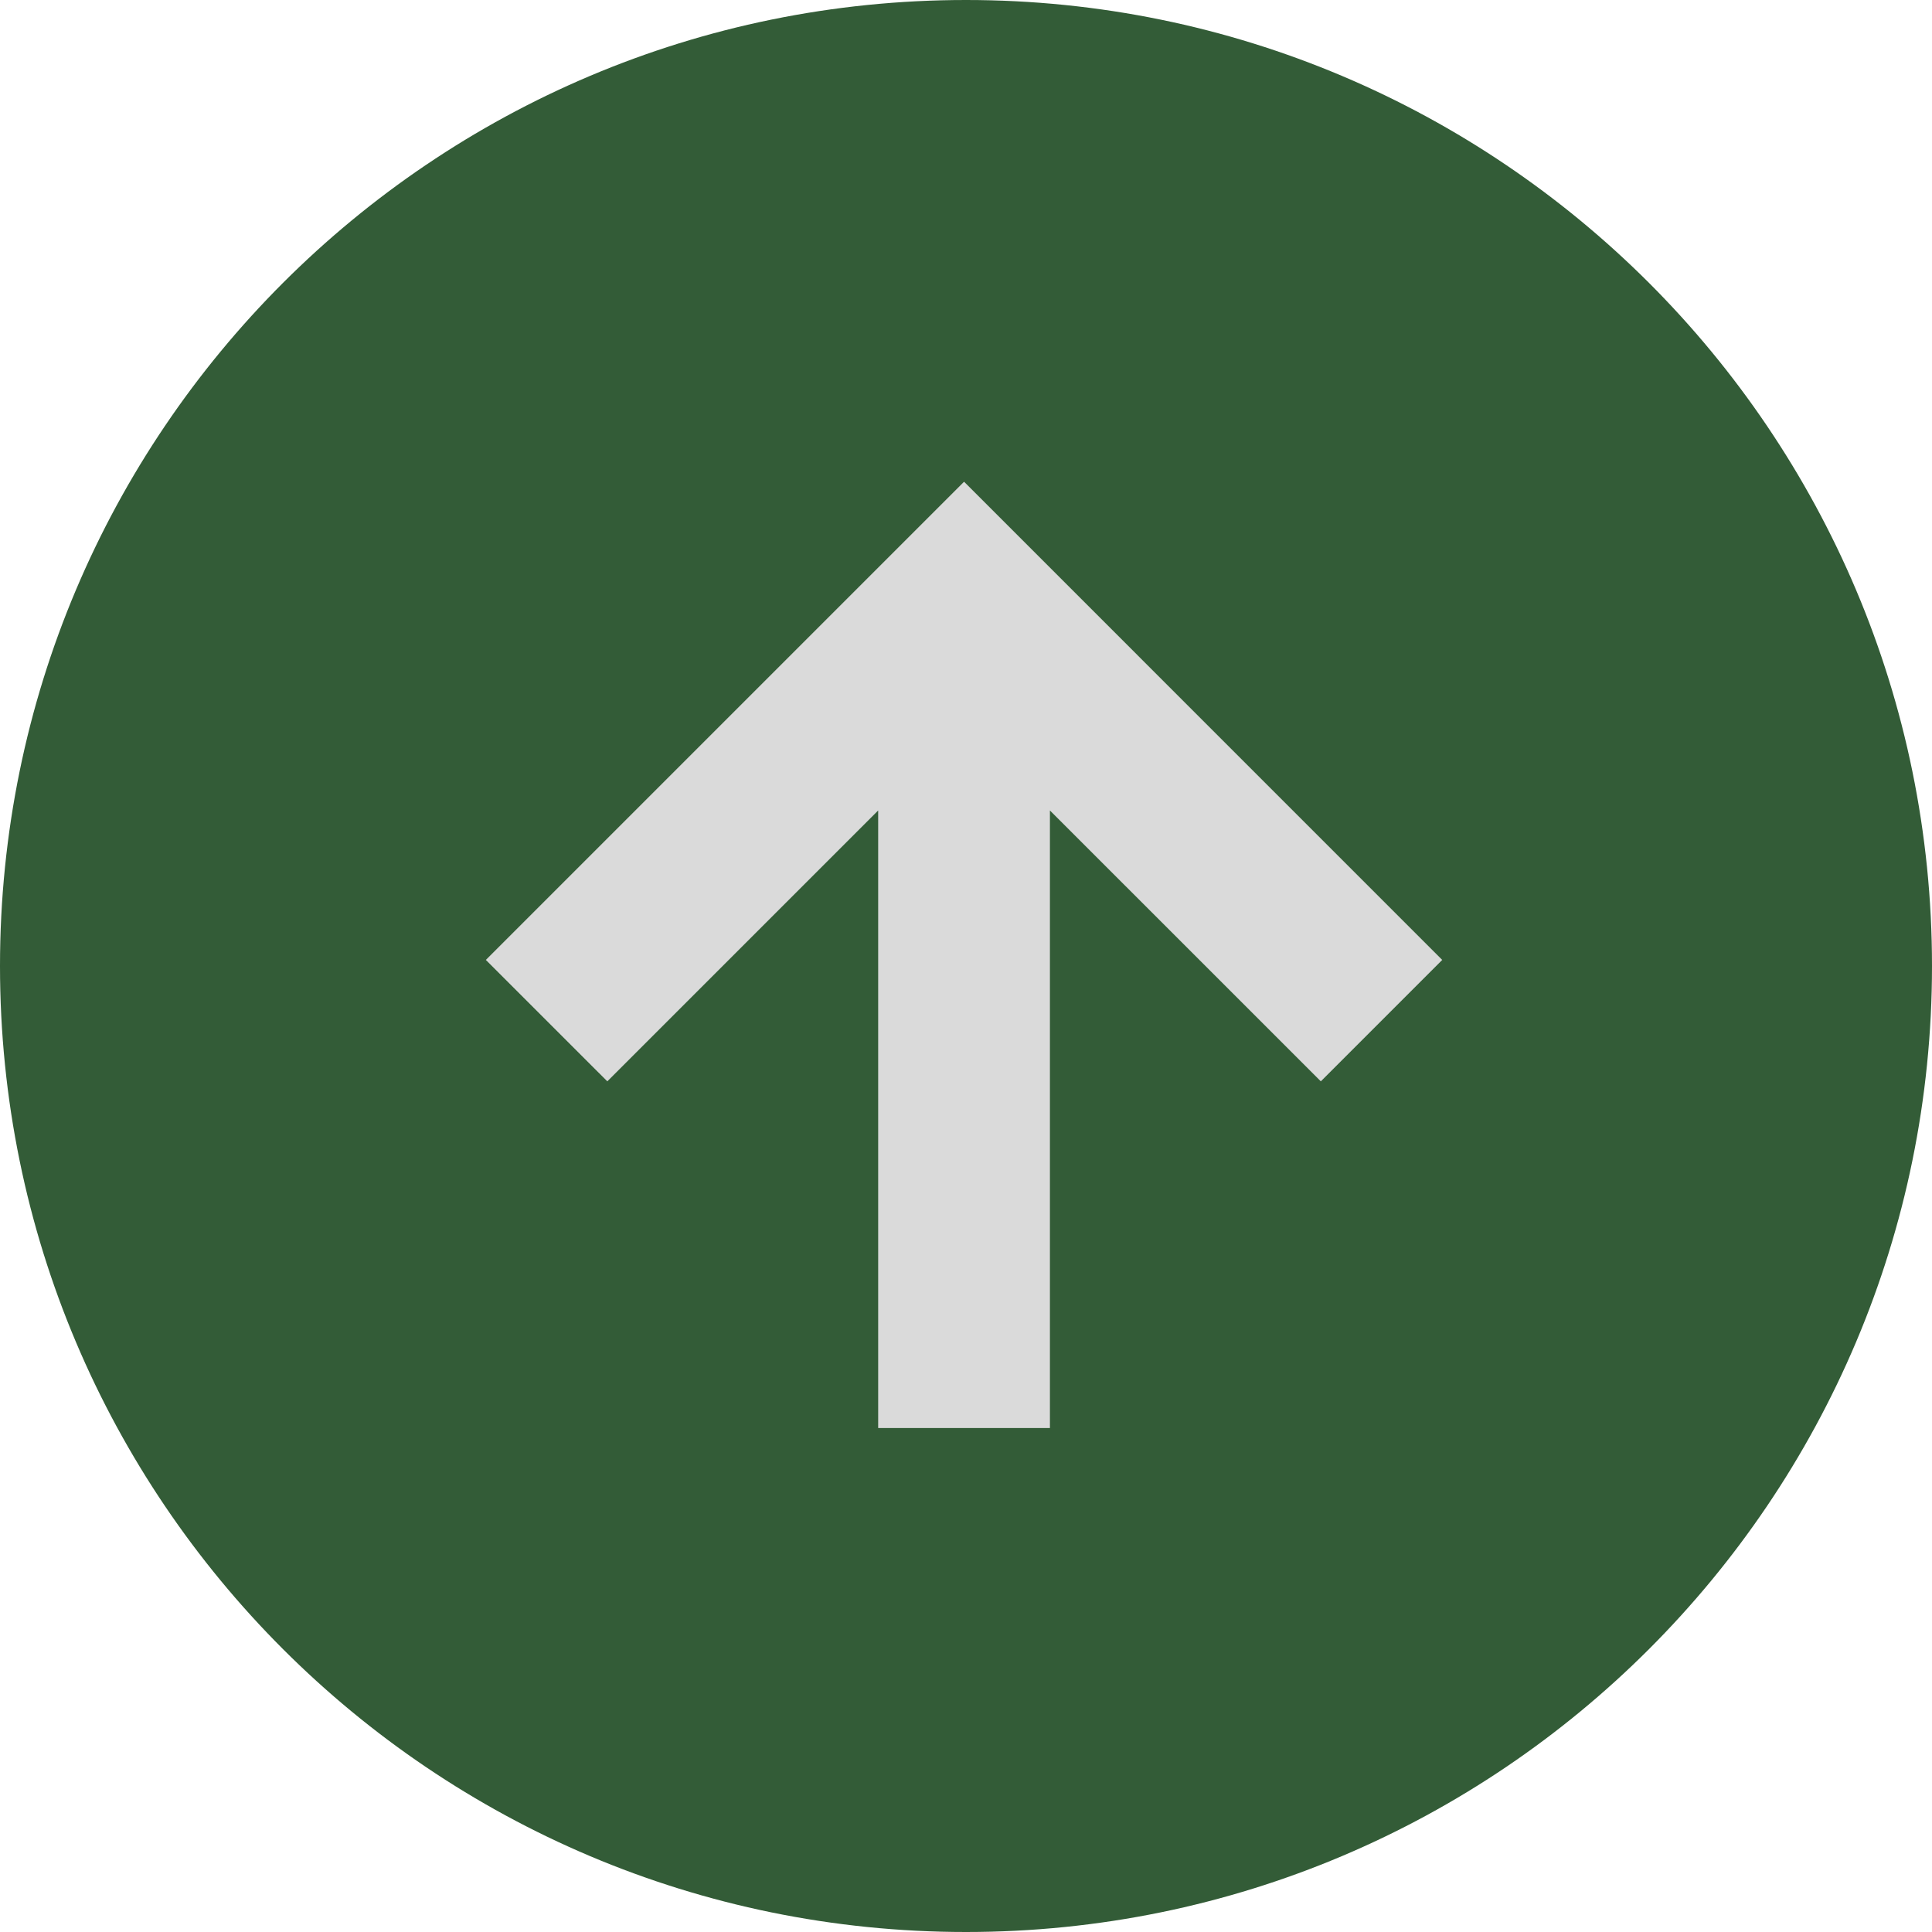 <?xml version="1.0" encoding="UTF-8"?><svg xmlns="http://www.w3.org/2000/svg" xmlns:xlink="http://www.w3.org/1999/xlink" viewBox="0 0 50 50"><defs><style>.f{fill:#335c37;}.g{fill:#dadada;}.h{clip-path:url(#e);}.i{clip-path:url(#d);}.j{fill:none;}</style><clipPath id="d"><rect class="j" width="50" height="50"/></clipPath><clipPath id="e"><rect class="j" width="50" height="50"/></clipPath></defs><g id="a"/><g id="b"><g id="c"><g class="i"><g class="h"><path class="f" d="M50,25c0,13.807-11.193,25-25,25S0,38.807,0,25,11.193,0,25,0s25,11.193,25,25"/><polygon class="g" points="37.325 24.843 24.95 12.467 12.574 24.843 15.717 27.985 22.727 20.975 22.727 36.958 27.172 36.958 27.172 20.975 34.183 27.985 37.325 24.843"/></g></g></g></g></svg>